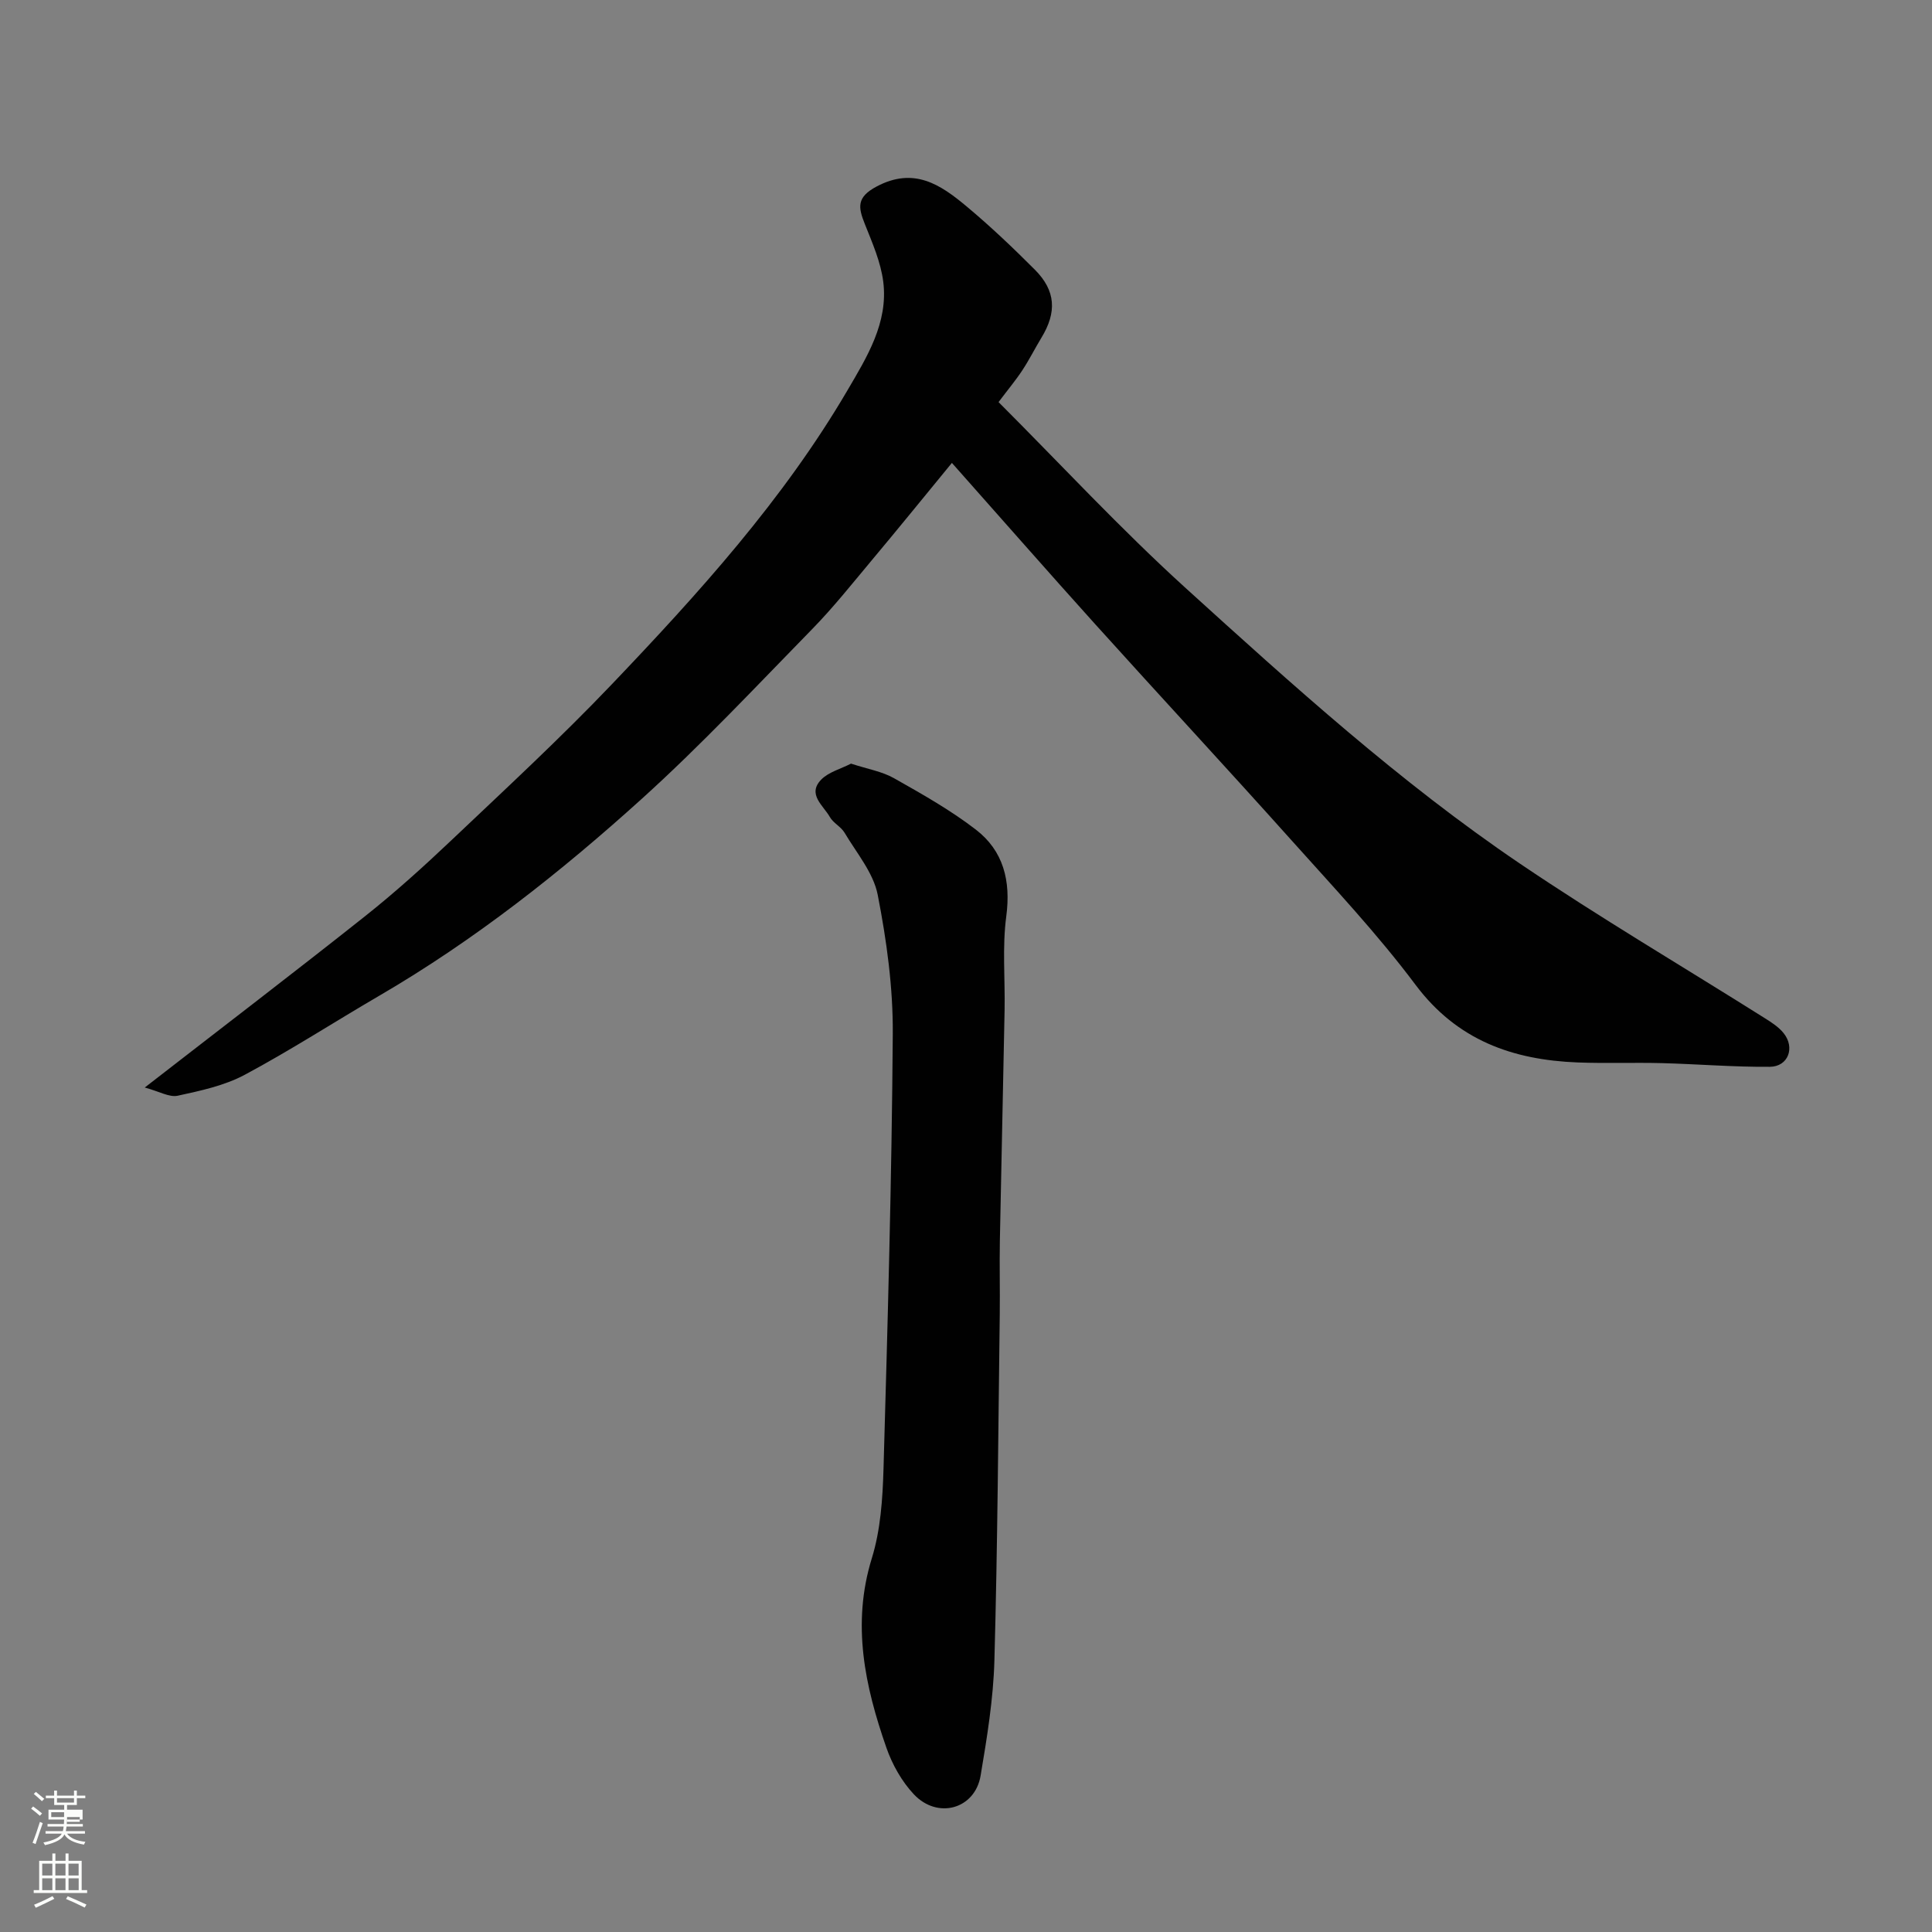 <svg enable-background="new 0 0 400 400" viewBox="0 0 400 400" xmlns="http://www.w3.org/2000/svg"><rect x="0" y="0" width="400" height="400" fill="#808080" stroke="none"/><path d="m6.44 374.46.42-.45c.65.47 1.27.95 1.85 1.44l-.45.49c-.65-.56-1.25-1.06-1.82-1.48m.93 7.33-.63-.26c.55-1.36 1.05-2.8 1.52-4.33.19.1.38.19.59.27-.46 1.29-.95 2.73-1.48 4.32m-.38-10.38.44-.42c.43.34 1.01.82 1.74 1.44l-.49.49c-.53-.51-1.09-1.01-1.69-1.51m2.5.35h1.72v-1.04h.59v1.04h3.52v-1.04h.59v1.04h1.75v.53h-1.75v1.42h-2.03v.97h3.22v2.03h-3.24c0 .35-.01.66-.03.93h3.32v.53h-3.37c-.03.27-.08.58-.15.94h3.96v.53h-3.71c.67.92 1.93 1.48 3.79 1.68-.13.24-.23.44-.29.59-2.13-.38-3.48-1.08-4.04-2.12-.43.97-1.77 1.72-4.03 2.23-.09-.19-.2-.37-.33-.55 2.1-.42 3.37-1.03 3.81-1.83h-3.36v-.53h3.58c.08-.29.13-.61.16-.94h-3.33v-.53h3.39c.02-.27.04-.58.04-.93h-3.23v-2.03h3.25v-.97h-2.07v-1.42h-1.73zm1.12 3.44v1h2.65c.01-.3.02-.44.01-.4v-.25-.35zm1.19-2h3.52v-.91h-3.52zm4.71 3h-2.63v.59c0 .15-.01.28-.01.4h2.64v-1.99z" fill="#fbfcfa"/><path d="m13.56 383.74h.63v1.52h2.72v6.07h1.13v.6h-11.06v-.6h1.13v-6.07h2.73v-1.52h.63v1.52h2.1v-1.52zm-2.69 8.83.38.56c-1.24.63-2.53 1.25-3.85 1.85-.1-.21-.21-.42-.34-.63 1.36-.55 2.63-1.15 3.81-1.78m-2.13-4.27h2.1v-2.45h-2.1zm0 3.04h2.1v-2.46h-2.1zm2.72-3.04h2.1v-2.45h-2.1zm0 3.04h2.1v-2.46h-2.1zm6.07 3.6c-1.41-.71-2.7-1.3-3.86-1.78l.35-.56c1.45.62 2.75 1.19 3.88 1.72zm-1.25-9.09h-2.1v2.45h2.1zm-2.09 5.49h2.1v-2.46h-2.1z" fill="#fbfcfa"/><g fill="#010101"><path d="m197.08 95.84c-6.03 7.35-11.29 13.83-16.65 20.23-4.01 4.79-7.91 9.71-12.27 14.17-11.58 11.84-22.92 23.96-35.19 35.06-16.87 15.26-34.72 29.36-54.47 40.87-9.3 5.42-18.36 11.29-27.84 16.36-4.21 2.25-9.15 3.3-13.88 4.33-1.71.37-3.77-.88-6.81-1.7 15.95-12.38 30.88-23.78 45.6-35.46 6.19-4.91 12.08-10.23 17.82-15.67 11.21-10.63 22.57-21.13 33.22-32.29 18.02-18.89 35.58-38.28 48.86-60.95 3.99-6.81 8.46-13.97 7.4-22.44-.51-4.09-2.27-8.08-3.82-11.98-1.37-3.43-1.76-5.52 2.43-7.75 7.75-4.12 13.23-.4 18.59 4.07 4.95 4.13 9.64 8.59 14.19 13.15 4.33 4.34 4.58 8.79 1.35 14.09-1.35 2.23-2.52 4.57-3.95 6.74-1.34 2.04-2.92 3.92-4.92 6.58 12.81 12.81 25.25 26.26 38.76 38.52 22.12 20.07 44.31 40.18 69.11 56.98 16.59 11.23 33.89 21.41 50.85 32.1 1.37.86 2.81 1.8 3.81 3.04 2.43 3 .97 6.95-2.85 6.98-7.43.06-14.86-.56-22.3-.76-5.83-.15-11.66.08-17.49-.14-13.46-.53-24.95-4.58-33.57-16.09-7.87-10.51-16.93-20.15-25.71-29.95-13.44-15.01-27.15-29.78-40.64-44.74-9.71-10.77-19.27-21.69-29.63-33.35z"/><path d="m176.19 158.1c3.46 1.13 6.43 1.62 8.89 3.01 5.82 3.29 11.7 6.6 16.97 10.66 5.7 4.4 7.26 10.59 6.29 17.92-.85 6.39-.23 12.96-.35 19.45-.3 15.93-.68 31.86-.98 47.79-.09 5.03.04 10.06-.02 15.09-.31 23.93-.45 47.86-1.11 71.77-.22 7.98-1.53 15.96-2.86 23.86-1.17 6.89-8.88 9.08-13.82 3.84-2.5-2.66-4.47-6.17-5.68-9.64-4.45-12.75-7.23-25.59-3.02-39.22 1.81-5.86 2.24-12.28 2.42-18.48.86-30.02 1.71-60.04 1.92-90.07.07-9.61-1.27-19.36-3.12-28.82-.89-4.56-4.37-8.65-6.86-12.85-.74-1.25-2.34-2-3.05-3.26-1.34-2.38-4.73-4.69-1.8-7.73 1.55-1.59 4.1-2.24 6.18-3.32z"/></g></svg>